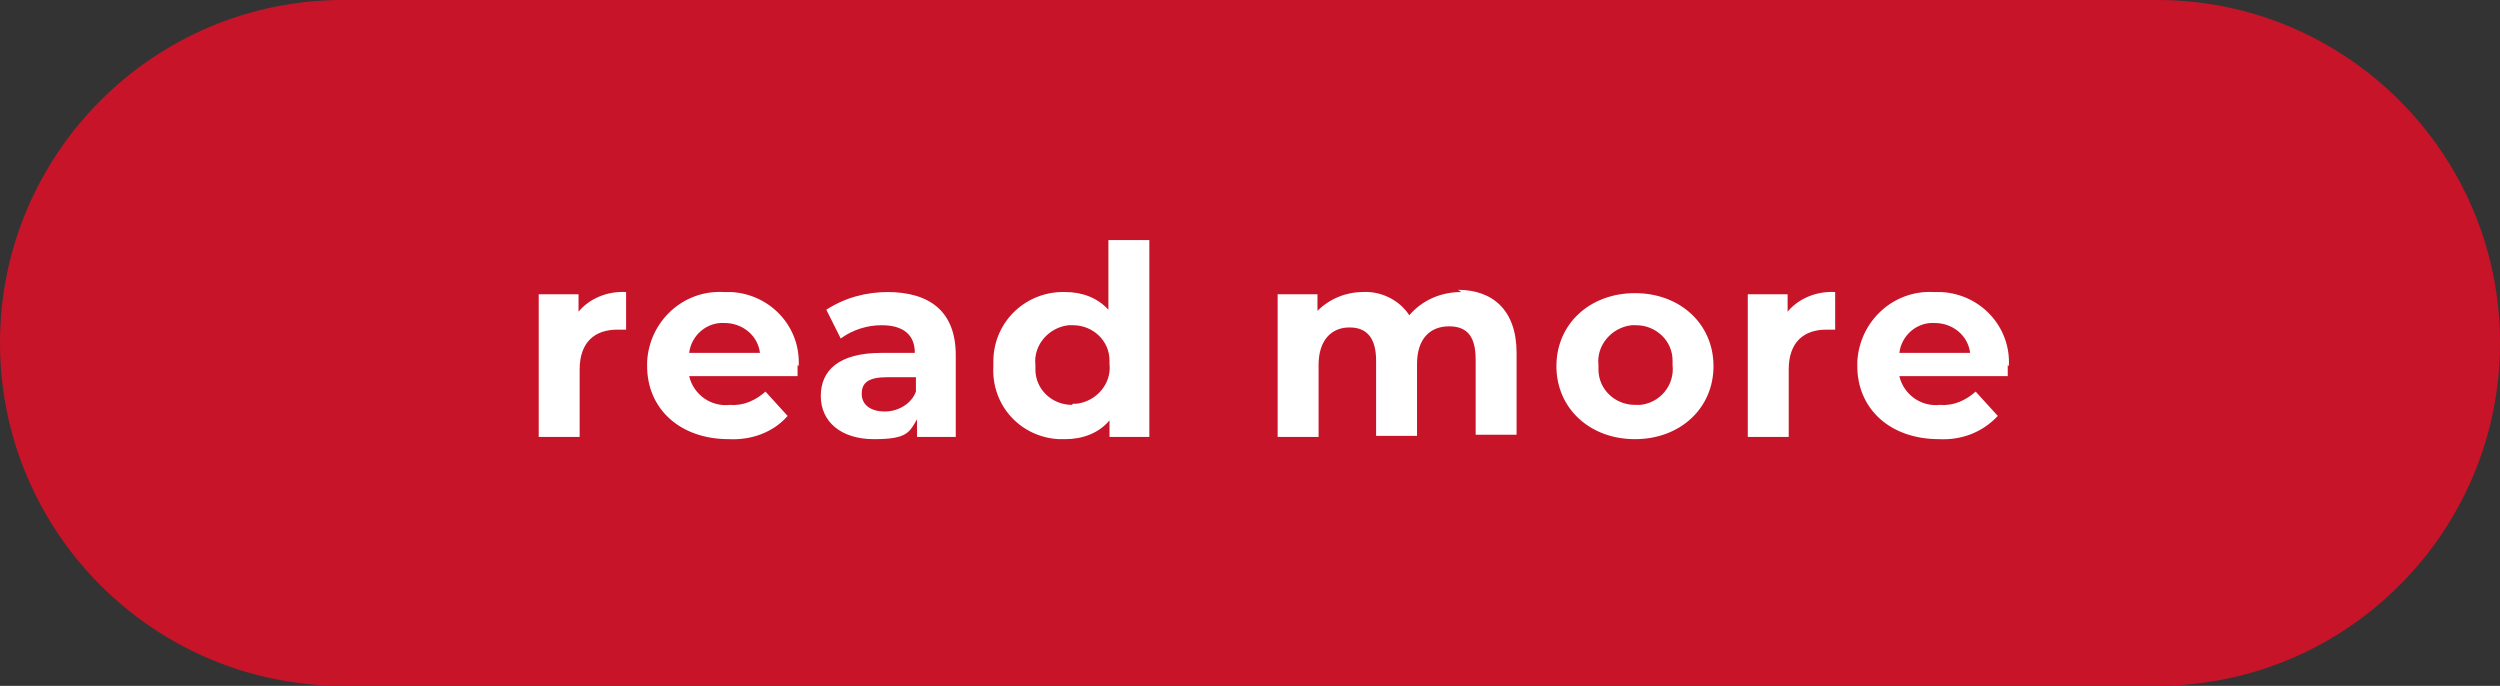 <?xml version="1.0" encoding="UTF-8"?>
<svg id="_レイヤー_1" data-name="レイヤー_1" xmlns="http://www.w3.org/2000/svg" version="1.1" viewBox="0 0 226 62">
  <rect x="0" y="0" width="226" height="62" fill="#333333" stroke="none"/>
  <!-- Generator: Adobe Illustrator 29.1.0, SVG Export Plug-In . SVG Version: 2.1.0 Build 142)  -->
  <defs>
    <style>
      .st0 {
        fill: #fff;
      }

      .st1 {
        fill: #c81428;
      }
    </style>
  </defs>
  <g id="_グループ_3" data-name="グループ_3">
    <path id="_長方形_80" data-name="長方形_80" class="st1" d="M31,0h164C212.1,0,226,13.9,226,31h0c0,17.1-13.9,31-31,31H31C13.9,62,0,48.1,0,31h0C0,13.9,13.9,0,31,0Z"/>
    <path id="_パス_17" data-name="パス_17" class="st0" d="M52.3,28.3v-1.7h-3.6v12.9h3.7v-6.1c0-2.5,1.4-3.6,3.4-3.6s.5,0,.8,0v-3.4c-1.7-.1-3.4.6-4.4,1.9ZM72.2,33.1c.2-3.5-2.5-6.5-6.1-6.7-.2,0-.4,0-.7,0-3.6-.2-6.7,2.6-6.9,6.3,0,.1,0,.3,0,.4,0,3.8,2.9,6.6,7.4,6.6,2,.1,4-.6,5.3-2.1l-2-2.2c-.9.8-2,1.3-3.2,1.2-1.7.2-3.3-.9-3.7-2.6h9.8c0-.3,0-.7,0-1h0ZM65.5,29.2c1.6,0,3,1.1,3.2,2.7h-6.4c.2-1.6,1.6-2.8,3.2-2.7h0ZM80.3,26.4c-2,0-3.9.5-5.6,1.6l1.3,2.6c1.1-.8,2.4-1.2,3.7-1.2,2,0,3,.9,3,2.5h-3c-3.9,0-5.5,1.6-5.5,3.9s1.8,3.9,4.8,3.9,3.2-.6,3.9-1.8v1.6h3.5v-7.4c0-3.9-2.3-5.7-6.2-5.7ZM80,37.2c-1.3,0-2.1-.6-2.1-1.6s.6-1.5,2.3-1.5h2.6v1.3c-.4,1.1-1.6,1.8-2.8,1.8ZM100.2,21.7v6.3c-1-1.1-2.4-1.6-3.9-1.6-3.5-.1-6.4,2.6-6.5,6.1,0,.2,0,.4,0,.6-.2,3.5,2.4,6.4,5.9,6.6.2,0,.4,0,.6,0,1.5,0,3-.5,4-1.7v1.5h3.6v-17.8h-3.7ZM96.9,36.6c-1.8,0-3.3-1.4-3.3-3.2,0-.1,0-.2,0-.4-.2-1.8,1.2-3.4,3-3.6.1,0,.2,0,.4,0,1.8,0,3.3,1.4,3.3,3.2,0,.1,0,.2,0,.3.2,1.8-1.2,3.4-3,3.6-.1,0-.2,0-.3,0ZM132.1,26.4c-1.8,0-3.5.7-4.7,2.1-.9-1.4-2.6-2.2-4.2-2.1-1.5,0-3,.6-4.1,1.7v-1.5h-3.6v12.9h3.7v-6.5c0-2.3,1.2-3.4,2.8-3.4s2.4,1,2.4,3v6.8h3.7v-6.5c0-2.3,1.2-3.4,2.9-3.4s2.4,1,2.4,3v6.8h3.7v-7.4c0-3.9-2.2-5.7-5.3-5.7ZM147.8,39.7c4.1,0,7.1-2.8,7.1-6.6s-3-6.6-7.1-6.6-7.1,2.8-7.1,6.6,3,6.6,7.1,6.6ZM147.8,36.6c-1.8,0-3.3-1.4-3.3-3.2,0-.1,0-.2,0-.4-.2-1.8,1.2-3.4,3-3.6.1,0,.2,0,.4,0,1.8,0,3.3,1.4,3.3,3.2,0,.1,0,.2,0,.4.2,1.8-1.1,3.4-2.9,3.6-.1,0-.2,0-.4,0ZM161.6,28.3v-1.7h-3.6v12.9h3.7v-6.1c0-2.5,1.4-3.6,3.4-3.6s.5,0,.8,0v-3.4c-1.7-.1-3.4.6-4.4,1.9ZM181.6,33.1c.2-3.5-2.5-6.5-6.1-6.7-.2,0-.4,0-.7,0-3.6-.2-6.7,2.6-6.9,6.3,0,.1,0,.3,0,.4,0,3.8,2.9,6.6,7.4,6.6,2,.1,3.9-.6,5.3-2.1l-2-2.2c-.9.8-2,1.3-3.2,1.2-1.7.2-3.3-.9-3.7-2.6h9.8c0-.3,0-.7,0-1h0ZM174.9,29.2c1.6,0,3,1.1,3.2,2.7h-6.4c.2-1.6,1.6-2.8,3.2-2.7h0Z"/>
  </g>
</svg>
